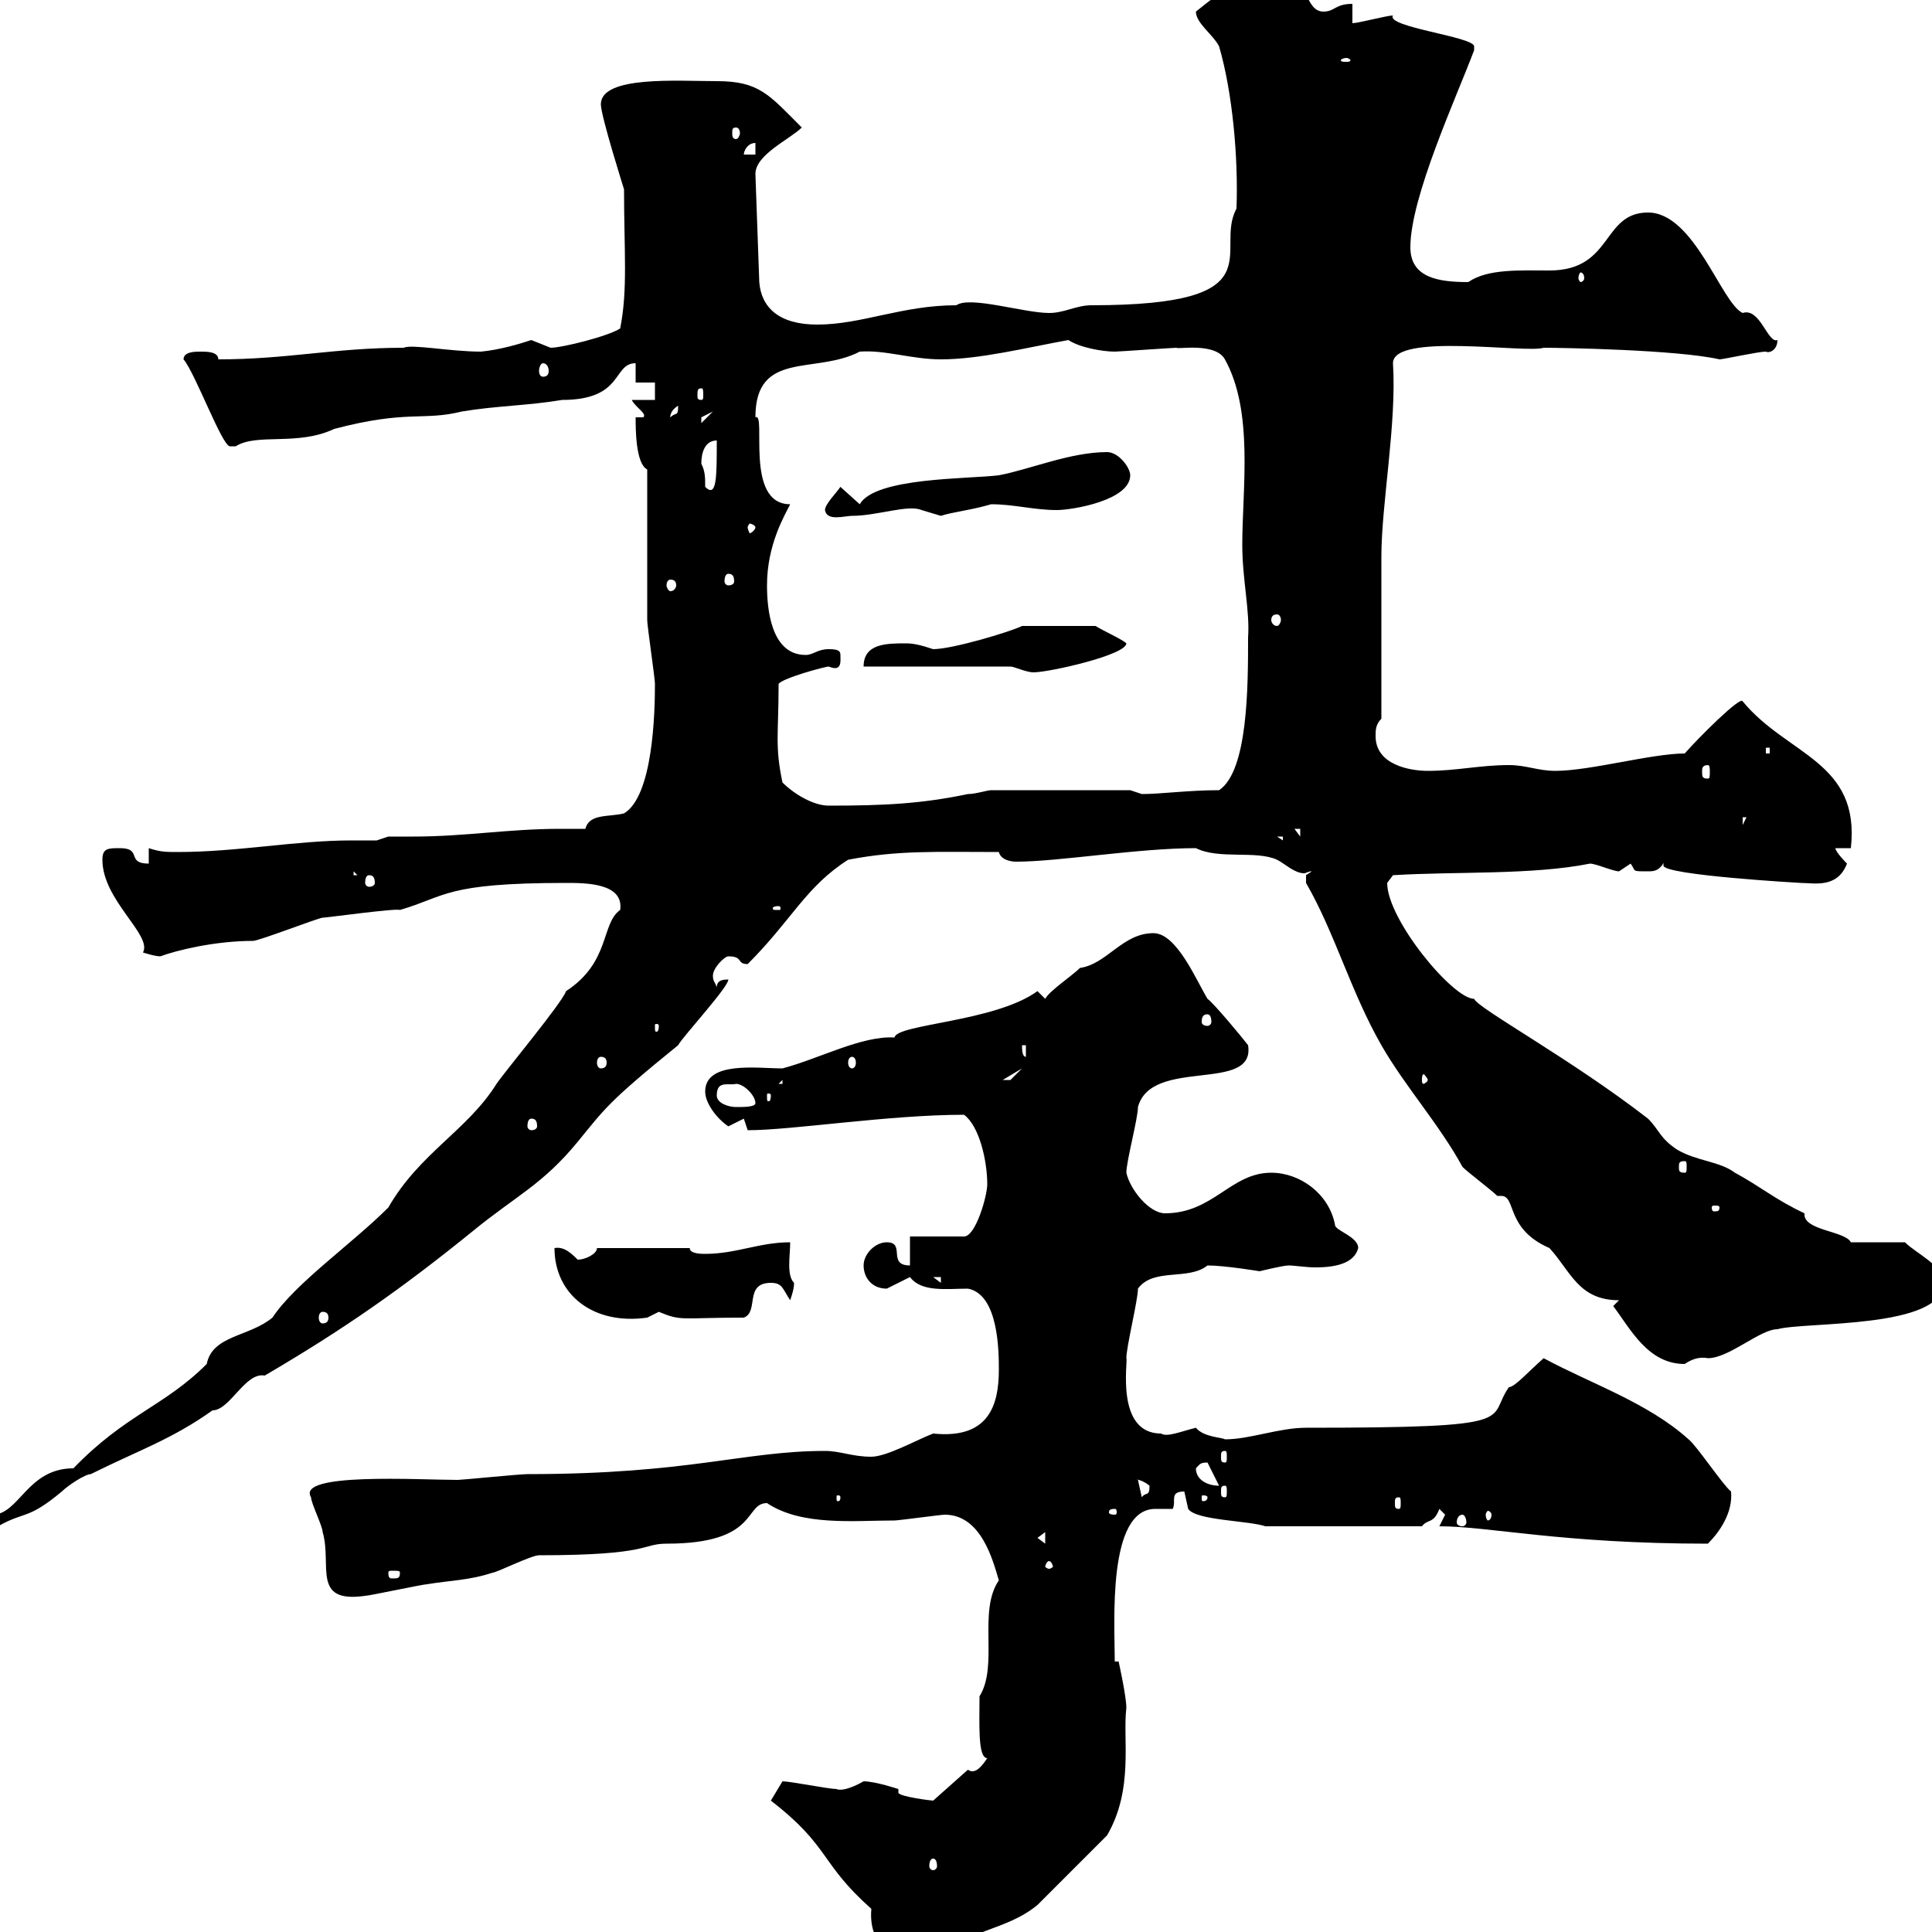 <svg xmlns="http://www.w3.org/2000/svg" xmlns:xlink="http://www.w3.org/1999/xlink" width="300" height="300"><path d="M119.70 279.60C129 286.80 127.20 289.20 135.30 296.40C134.70 303.30 140.70 305.40 144.90 304.80C150 299.40 156 300 161.10 295.80C162.90 294 170.10 286.80 171.90 285C176.10 277.80 174.30 270 174.90 265.20C174.90 263.40 173.70 258 173.70 258L173.10 258C173.10 252 171.90 234.30 179.40 234.30C180.30 234.30 180.90 234.30 182.10 234.30C182.70 233.10 181.50 231.60 183.90 231.60C183.90 231.60 184.50 234.30 184.50 234.30C185.70 236.10 193.80 236.10 196.50 237L220.80 237C221.70 235.80 222.60 236.70 223.50 234.30C223.50 234.30 224.40 235.20 224.40 235.20C224.40 235.20 223.50 237 223.50 237C231.30 237 242.40 239.70 265.20 239.70C267 237.90 269.10 234.90 268.80 231.60C267.60 230.70 263.40 224.40 262.20 223.50C255.90 217.80 246.90 214.80 239.70 210.90C237.30 213 235.20 215.40 234.30 215.40C230.70 220.50 237 221.70 202.80 221.70C198.60 221.70 194.10 223.50 190.20 223.50C189.90 223.20 186.90 223.20 185.70 221.70C183.30 222.30 181.20 223.20 180.30 222.60C173.10 222.60 175.20 211.20 174.90 210.90C174.90 209.10 176.70 201.90 176.70 200.10C179.10 196.80 184.50 198.90 187.50 196.50C190.20 196.50 195.60 197.40 195.60 197.40C195.60 197.40 199.20 196.50 200.10 196.50C201 196.50 202.80 196.80 204.30 196.80C207.30 196.80 210.30 196.20 210.90 193.80C210.90 192 207.30 191.10 207.30 190.20C206.40 185.40 201.90 182.10 197.40 182.10C191.10 182.10 188.40 188.40 180.90 188.40C178.50 188.40 175.50 184.80 174.90 182.10C174.90 180.30 176.70 173.70 176.70 171.90C178.80 164.10 195 169.80 193.80 162.30C192.90 161.10 188.40 155.70 187.50 155.10C185.70 152.10 182.70 144.90 179.10 144.90C174.30 144.90 171.90 149.70 167.70 150.30C166.50 151.50 162.90 153.90 162.30 155.10C162.30 155.10 161.10 153.90 161.10 153.90C154.50 158.70 139.20 159 138.90 161.10C133.80 160.80 127.20 164.40 121.50 165.90C117.60 165.90 109.50 164.70 109.50 169.50C109.50 171.30 111.30 173.70 113.10 174.90C113.10 174.90 115.50 173.70 115.50 173.70C115.50 173.70 116.10 175.50 116.10 175.50C123 175.50 138 173.10 149.70 173.10C152.10 174.90 153.30 180.30 153.30 183.90C153.30 185.70 151.50 192 149.70 192L141.30 192L141.30 196.50C137.70 196.50 140.70 192.90 137.70 192.90C135.90 192.90 134.10 194.70 134.10 196.50C134.10 198.30 135.30 200.10 137.70 200.10C137.70 200.10 141.30 198.30 141.30 198.30C143.10 200.70 147 200.10 150.30 200.10C155.10 201 155.10 210 155.10 212.70C155.10 218.10 153.60 223.50 144.90 222.60C142.50 223.50 137.70 226.20 135.30 226.20C132.30 226.20 130.50 225.30 128.10 225.30C115.50 225.30 107.10 228.90 81.90 228.90C80.70 228.90 71.70 229.80 71.10 229.80C65.10 229.80 45.90 228.60 48.30 232.50C48.30 233.40 50.10 237 50.10 237.90C51.60 243 48.30 249 56.70 247.80C57.30 247.80 65.70 246 66.30 246C69.90 245.40 72.90 245.40 76.50 244.20C77.10 244.20 82.50 241.50 83.70 241.50C101.10 241.50 99.60 239.70 103.50 239.70C117.90 239.70 115.50 233.40 119.10 233.40C124.50 237 132.60 236.10 138.90 236.10C139.50 236.10 146.10 235.20 146.70 235.20C152.40 235.20 154.20 242.40 155.10 245.40C151.80 250.20 155.10 258.60 152.10 263.40C152.10 267.60 151.80 273 153.30 273C152.70 273.90 151.50 275.70 150.30 274.80L144.90 279.60C144.60 279.60 139.80 279 139.50 278.40L139.50 277.80C139.50 277.80 135.90 276.60 134.10 276.60C132 277.80 130.50 278.10 129.90 277.80C128.70 277.80 122.70 276.60 121.50 276.60ZM144.30 301.20C144.60 301.20 144.60 301.50 144.60 302.40C144.60 302.70 144.60 303 144.30 303C143.40 303 143.40 302.70 143.40 302.40C143.40 301.50 143.40 301.20 144.30 301.20ZM144.90 288.60C145.20 288.60 145.50 288.90 145.50 289.80C145.50 290.10 145.20 290.40 144.90 290.40C144.60 290.40 144.30 290.10 144.30 289.80C144.30 288.90 144.60 288.60 144.90 288.60ZM62.10 244.20C62.10 245.10 61.80 245.10 60.90 245.10C60.60 245.10 60.30 245.10 60.30 244.20C60.30 243.90 60.60 243.90 60.90 243.90C61.80 243.90 62.10 243.90 62.10 244.20ZM162.90 242.40C163.20 242.40 163.50 243 163.50 243.30C163.50 243.30 163.20 243.60 162.90 243.60C162.60 243.60 162.30 243.30 162.30 243.30C162.30 243 162.60 242.40 162.90 242.40ZM161.10 238.80L162.30 237.90L162.30 239.70ZM-1.20 235.20C-1.20 236.40-0.90 236.40-0.30 237C3.90 234.60 4.20 236.10 9.60 231.60C10.50 230.70 13.20 228.90 14.10 228.90C21.30 225.30 26.70 223.50 33 219C35.70 219 38.10 213 41.10 213.60C53.40 206.40 62.40 200.10 73.50 191.10C80.10 185.70 84.30 183.90 89.70 177.30C93.90 172.20 94.20 171.30 105.30 162.30C105.90 161.10 113.10 153.30 113.10 152.10C112.50 152.10 111.30 152.10 111.30 153.30C111 152.40 110.70 152.40 110.70 151.50C110.70 150.30 112.50 148.50 113.10 148.50C115.50 148.50 114.30 149.70 116.10 149.70C123 142.80 125.10 137.70 131.70 133.50C139.50 132 145.20 132.30 155.10 132.30C155.40 133.50 156.90 133.80 157.80 133.80C164.40 133.80 176.70 131.70 185.70 131.70C189.30 133.50 195 132 198.30 133.50C199.50 134.10 201 135.60 202.50 135.60C202.80 135.60 203.10 135.30 203.70 135.30C203.70 135.30 202.80 135.90 202.80 135.90C202.80 137.10 202.80 137.10 202.80 137.10C207.30 144.90 209.70 153.90 214.50 162.30C218.10 168.60 223.50 174.60 227.10 181.20C228 182.10 231.60 184.80 232.50 185.70C232.80 185.70 232.80 185.70 233.10 185.70C235.50 185.70 233.70 190.80 240.60 193.80C243.90 197.40 245.10 201.90 251.40 201.90L250.50 202.80C253.20 206.40 255.90 211.80 261.60 211.80C262.50 211.20 263.70 210.60 265.20 210.90C268.50 210.90 273.30 206.40 276 206.40C280.20 205.20 301.80 206.40 301.80 199.20C301.80 196.50 297.60 194.70 295.80 192.90L287.40 192.90C286.50 191.10 279.90 191.10 280.20 188.40C275.70 186.30 273.30 184.20 269.40 182.10C267 180.30 263.40 180.30 260.40 178.50C257.70 176.70 257.70 175.50 255.90 173.70C243.90 164.40 229.50 156.60 228.90 155.10C225.60 155.10 215.40 142.80 215.40 137.10C215.40 137.10 216.30 135.90 216.30 135.90C225.90 135.30 237.90 135.90 246.90 134.10C247.80 134.10 250.50 135.30 251.40 135.30C251.40 135.30 253.20 134.10 253.20 134.10C254.10 135.30 253.20 135.30 255.90 135.30C256.80 135.30 257.70 135.30 258.60 133.50C258.30 133.80 258.30 134.10 258.30 134.40C258.30 135.90 279.60 137.10 279.60 137.10C281.70 137.10 285.30 138 286.80 134.10C286.80 134.10 285 132.30 285 131.70L287.40 131.70C288.90 118.20 277.50 117.30 270.60 108.90C270.30 108 263.70 114.60 261.60 117C256.50 117 246.90 119.70 241.50 119.70C238.80 119.70 237 118.80 234.30 118.80C229.80 118.80 226.20 119.70 221.70 119.70C219 119.70 213.60 118.80 213.60 114.30C213.60 113.40 213.60 112.50 214.50 111.60C214.50 108 214.50 90 214.50 86.40C214.50 78.30 216.90 65.70 216.30 56.40C216.30 51.60 237 54.90 239.70 54C242.40 54 260.40 54.30 267 55.80C267.60 55.80 273 54.60 274.20 54.60C274.80 54.90 276 54.30 276 52.80C274.50 53.40 273.30 47.70 270.60 48.60C267.30 47.10 263.10 33 255.90 33C248.70 33 250.50 42 240.60 42C236.10 42 231 41.70 228 43.80C223.50 43.80 219 43.20 219 38.40C219 30.60 226.20 15 228.90 7.80C228.90 7.80 228.90 7.80 228.90 7.20C228.90 5.70 215.10 4.20 216.30 2.40C215.40 2.40 210.90 3.60 210 3.60L210 0.60C207.30 0.60 207.30 1.80 205.50 1.80C202.80 1.80 202.80-3 201-3.60C198.90-3.60 196.80-3.30 195.60-4.80C193.80-4.80 185.70 1.80 185.70 1.80C185.70 3.60 188.40 5.40 189.30 7.20C191.40 14.40 192.30 24.60 192 32.40C188.40 39 198.60 47.40 169.50 47.40C167.10 47.40 165.30 48.60 162.90 48.60C159 48.60 150.60 45.90 148.50 47.40C140.10 47.40 133.80 50.40 126.90 50.40C120.90 50.40 118.20 47.70 117.90 43.80L117.30 27C117.30 24 122.70 21.60 124.50 19.80C119.40 14.70 117.90 12.60 111.30 12.60C105.30 12.60 93.30 11.70 93.30 16.20C93.30 18 96.90 29.40 96.90 29.40C96.90 39 97.50 45 96.30 51C94.50 52.20 87.30 54 85.50 54C85.50 54 82.50 52.80 82.50 52.80C80.70 53.40 77.70 54.30 74.70 54.60C69.90 54.60 63.90 53.40 62.70 54C51.90 54 44.70 55.80 33.90 55.80C33.90 54.60 32.10 54.60 31.20 54.60C30.30 54.60 28.50 54.60 28.50 55.80C30.30 57.90 34.50 69.30 35.70 69.30C35.70 69.30 36.60 69.30 36.60 69.30C39.90 67.20 46.20 69.30 51.90 66.60C63.30 63.60 65.70 65.40 71.70 63.90C77.10 63 81.90 63 87.30 62.10C96.90 62.10 95.10 56.40 98.70 56.40L98.70 59.40L101.70 59.40L101.70 62.10L98.10 62.10C98.70 63.30 100.50 64.20 99.90 64.80L98.70 64.80C98.70 66.60 98.70 72 100.50 72.90C100.50 76.50 100.50 92.70 100.50 96.30C100.50 97.20 101.70 105.30 101.70 106.20C101.70 110.70 101.40 123.60 96.90 126.30C94.50 126.90 91.50 126.30 90.90 128.70C89.40 128.70 87.90 128.70 87 128.70C78.90 128.70 72.30 129.90 64.20 129.90C62.70 129.90 61.80 129.90 60.30 129.90L58.50 130.50C57 130.50 56.10 130.50 54.60 130.50C45.90 130.50 36.90 132.30 27.60 132.30C25.80 132.30 24.90 132.30 23.10 131.70L23.10 134.10C19.50 134.10 22.20 131.70 18.60 131.70C16.80 131.70 15.90 131.70 15.90 133.50C15.90 139.80 23.70 145.20 22.20 147.90C22.20 147.90 24 148.50 24.90 148.50C27.30 147.60 33.30 146.10 39.30 146.10C40.20 146.10 49.50 142.50 50.10 142.50C50.70 142.50 61.50 141 62.10 141.30C69.30 139.20 69 137.10 87.90 137.10C90.90 137.10 96.90 137.10 96.30 141.30C93.30 143.40 94.80 149.40 87.90 153.90C87.30 155.70 78.30 166.50 77.10 168.30C72.60 175.50 65.10 179.10 60.30 187.50C54.60 193.20 45.90 199.20 42.30 204.60C38.70 207.60 33 207.30 32.10 211.80C25.50 218.40 19.50 219.60 11.40 228C4.20 228 3 235.20-1.20 235.20ZM227.10 235.20C227.40 235.20 227.70 235.80 227.70 236.40C227.70 236.70 227.40 237 227.10 237C226.50 237 226.20 236.70 226.20 236.40C226.20 235.80 226.50 235.20 227.10 235.20ZM173.10 234.30C173.40 234.30 173.40 234.60 173.40 234.90C173.40 234.90 173.40 235.20 173.10 235.20C172.20 235.20 172.20 234.90 172.20 234.90C172.20 234.60 172.20 234.30 173.10 234.30ZM231.60 235.20C231.60 235.80 231.30 236.10 231 236.10C231 236.10 230.70 235.80 230.70 235.20C230.70 234.90 231 234.60 231 234.60C231.30 234.60 231.60 234.90 231.60 235.20ZM217.20 232.50C217.50 232.50 217.50 232.80 217.50 233.40C217.50 234 217.50 234.30 217.20 234.30C216.60 234.30 216.60 234 216.60 233.40C216.60 232.80 216.60 232.50 217.20 232.50ZM130.50 232.50C130.50 233.10 130.20 233.10 130.20 233.10C129.90 233.10 129.90 233.10 129.90 232.50C129.90 232.20 129.90 232.20 130.20 232.20C130.20 232.20 130.50 232.20 130.50 232.50ZM176.70 229.80C176.10 229.80 177 229.50 178.50 230.70C178.50 232.50 177.90 231.60 177.30 232.50ZM187.50 232.50C187.50 233.10 186.90 233.10 186.90 233.10C186.60 233.10 186.60 233.10 186.60 232.50C186.60 232.20 186.60 232.20 186.90 232.20C186.90 232.20 187.50 232.20 187.50 232.50ZM190.20 230.70C190.50 230.70 190.50 231 190.50 231.60C190.50 232.20 190.50 232.50 190.20 232.50C189.60 232.50 189.60 232.20 189.60 231.60C189.60 231 189.60 230.70 190.20 230.70ZM185.70 228C186.30 227.40 186.30 227.10 187.50 227.10L189.30 230.70C187.50 230.70 185.70 229.80 185.70 228ZM190.20 225.30C190.50 225.30 190.50 225.60 190.50 226.20C190.50 226.80 190.50 227.10 190.20 227.10C189.60 227.10 189.60 226.80 189.60 226.20C189.60 225.60 189.60 225.30 190.20 225.30ZM50.10 203.70C50.70 203.70 51 204 51 204.60C51 205.20 50.70 205.50 50.10 205.50C49.80 205.50 49.50 205.20 49.50 204.60C49.50 204 49.80 203.70 50.10 203.70ZM86.10 193.80C86.10 201 92.10 205.80 100.50 204.60C100.50 204.60 102.30 203.70 102.30 203.70C105.90 205.20 105.60 204.60 115.50 204.60C117.90 203.70 115.50 199.20 119.70 199.20C121.50 199.20 121.50 200.10 122.70 201.90C123 201 123.30 200.10 123.30 199.20C122.10 198 122.70 195 122.70 192.90C117.90 192.90 114.30 194.70 109.50 194.70C108.90 194.70 107.10 194.70 107.10 193.80L92.70 193.80C92.70 194.70 90.90 195.60 89.70 195.60C88.80 194.70 87.60 193.50 86.10 193.80ZM144.90 198.30L146.10 198.30L146.10 199.20ZM267 187.50C267 188.10 266.70 188.10 266.10 188.10C266.10 188.10 265.80 188.10 265.80 187.50C265.80 187.20 266.10 187.20 266.10 187.20C266.70 187.20 267 187.20 267 187.50ZM261.60 180.30C261.90 180.30 261.90 180.60 261.90 181.20C261.90 181.80 261.90 182.10 261.60 182.10C260.70 182.10 260.70 181.80 260.70 181.20C260.70 180.60 260.70 180.30 261.60 180.30ZM82.50 173.70C83.10 173.70 83.40 174 83.40 174.90C83.40 175.20 83.10 175.50 82.50 175.50C82.20 175.50 81.90 175.20 81.90 174.90C81.90 174 82.20 173.70 82.50 173.70ZM111.30 170.10C111.30 167.70 113.10 168.60 114.30 168.30C115.50 168.30 117.30 170.10 117.30 171.30C117.30 171.90 115.50 171.90 114.30 171.90C113.10 171.90 111.30 171.30 111.30 170.10ZM119.70 170.10C119.70 171 119.40 171 119.40 171C119.10 171 119.10 171 119.10 170.10C119.10 169.80 119.10 169.80 119.40 169.80C119.40 169.80 119.70 169.80 119.70 170.10ZM121.50 167.70L121.50 168.30L120.90 168.30ZM158.70 165.90C158.70 165.90 156.90 167.70 156.90 167.70C155.70 167.70 155.70 167.70 155.70 167.70ZM221.70 167.70C221.70 168 221.10 168.30 221.10 168.30C220.80 168.30 220.80 168 220.80 167.70C220.80 167.40 220.80 166.80 221.10 166.80C221.10 166.80 221.70 167.40 221.70 167.70ZM93.30 164.10C93.90 164.10 94.20 164.40 94.20 165C94.20 165.60 93.90 165.90 93.30 165.90C93 165.90 92.70 165.60 92.70 165C92.70 164.40 93 164.10 93.30 164.10ZM132.30 164.10C132.60 164.10 132.90 164.40 132.90 165C132.90 165.60 132.60 165.90 132.30 165.90C132 165.90 131.70 165.60 131.70 165C131.70 164.40 132 164.10 132.30 164.10ZM158.70 162.30L159.30 162.30L159.30 164.10C158.70 164.10 158.70 162.90 158.70 162.30ZM102.30 159.30C102.30 160.20 102 160.20 102 160.20C101.70 160.20 101.70 160.20 101.70 159.30C101.70 159 101.70 159 102 159C102 159 102.30 159 102.30 159.30ZM187.50 157.50C187.80 157.50 188.10 157.80 188.10 158.70C188.10 159 187.80 159.30 187.50 159.30C186.90 159.30 186.60 159 186.60 158.70C186.60 157.80 186.90 157.50 187.50 157.50ZM120.90 140.70C121.20 140.70 121.20 141 121.20 141C121.20 141.30 121.20 141.30 120.90 141.30C120 141.30 120 141.30 120 141C120 141 120 140.70 120.90 140.70ZM57.30 135.90C57.90 135.90 58.20 136.20 58.20 137.10C58.20 137.40 57.90 137.70 57.30 137.70C57 137.70 56.70 137.40 56.70 137.10C56.70 136.20 57 135.90 57.30 135.90ZM54.90 135.30L55.50 135.90L54.90 135.90ZM198.30 129.90L199.20 129.90L199.20 130.50ZM201 128.70L201.90 128.70L201.90 129.90ZM270.60 126.90L271.20 126.90L270.60 128.10ZM121.50 121.50C120.30 115.80 120.90 114 120.90 106.20C121.50 105.30 128.10 103.50 128.70 103.50C130.80 104.40 130.50 102.60 130.50 101.70C130.50 101.10 130.20 100.80 128.70 100.80C126.90 100.80 126.30 101.70 125.10 101.70C119.70 101.70 119.10 94.50 119.10 90.90C119.10 84.60 121.80 80.10 122.70 78.30C115.50 78.30 119.10 63.90 117.30 64.80C117.30 54.30 126.60 58.20 133.50 54.60C137.40 54.30 141.60 55.80 146.10 55.80C152.10 55.80 159.30 54 165.90 52.80C167.70 54 171.30 54.60 173.10 54.60C173.70 54.60 182.10 54 182.70 54C182.70 54.30 188.70 53.10 190.20 55.80C194.70 63.90 192.90 75.90 192.90 84.60C192.90 90 194.10 94.80 193.80 99C193.80 106.50 193.80 119.70 189.30 122.70C184.50 122.70 180.30 123.30 177.30 123.30C177.30 123.30 175.50 122.70 175.50 122.70L153.90 122.70C153.30 122.70 151.50 123.30 150.30 123.30C143.10 124.80 137.40 125.10 128.70 125.10C126.30 125.10 123.30 123.30 121.50 121.50ZM265.20 118.80C265.50 118.80 265.50 119.40 265.50 119.70C265.50 120.60 265.50 120.90 265.20 120.90C264.30 120.90 264.30 120.60 264.30 119.70C264.30 119.40 264.30 118.80 265.20 118.80ZM274.20 116.10L274.80 116.10L274.80 117L274.20 117ZM156.90 103.50C157.50 103.50 159.30 104.40 160.50 104.40C162.90 104.40 174.90 101.70 174.90 99.90C174.30 99.30 171.60 98.10 170.10 97.20L158.70 97.20C156.90 98.10 147.90 100.80 144.90 100.80C143.10 100.20 141.90 99.90 140.70 99.90C137.70 99.90 134.10 99.90 134.10 103.50ZM198.30 95.40C198.60 95.40 198.90 95.70 198.90 96.30C198.90 96.60 198.60 97.20 198.30 97.20C197.70 97.20 197.40 96.60 197.40 96.30C197.40 95.70 197.70 95.40 198.30 95.40ZM104.10 90C104.70 90 105 90.30 105 90.90C105 91.20 104.70 91.80 104.10 91.80C103.80 91.80 103.50 91.20 103.50 90.90C103.50 90.30 103.80 90 104.10 90ZM113.10 89.10C113.70 89.10 114 89.40 114 90.30C114 90.60 113.70 90.90 113.10 90.90C112.80 90.90 112.50 90.60 112.50 90.30C112.50 89.40 112.80 89.10 113.10 89.10ZM117.30 81.90C117.30 82.20 116.70 82.80 116.40 82.80C116.40 82.80 116.10 82.20 116.10 81.90C116.10 81.60 116.40 81.30 116.40 81.30C116.70 81.30 117.30 81.60 117.30 81.90ZM128.10 79.20C128.40 81 131.10 80.10 132.30 80.10C136.20 80.10 141 78.30 143.10 79.20C143.10 79.20 146.10 80.10 146.10 80.10C147.90 79.50 150.90 79.20 153.90 78.30C157.50 78.30 160.50 79.20 164.10 79.20C166.50 79.20 175.50 77.70 175.50 73.80C175.50 72.60 173.70 70.20 171.90 70.20C166.20 70.20 159.90 72.90 155.10 73.80C150.30 74.40 135.90 74.10 133.50 78.30L130.50 75.60C129.90 76.50 128.10 78.30 128.10 79.20ZM108.90 72C108.90 70.20 109.50 68.40 111.30 68.40C111.30 74.10 111.30 77.40 109.50 75.60C109.50 74.10 109.50 73.20 108.90 72ZM110.70 63.90L108.90 65.70C108.90 65.70 108.90 65.70 108.90 64.80C108.90 64.80 110.70 63.90 110.70 63.90ZM105.30 63C105.30 64.80 105 63.90 104.10 64.80C104.10 65.10 103.80 63.90 105.30 63ZM108.90 60.30C109.20 60.30 109.20 60.60 109.20 61.50C109.20 61.80 109.20 62.10 108.90 62.10C108.30 62.10 108.30 61.80 108.30 61.50C108.30 60.60 108.30 60.30 108.90 60.30ZM84.30 56.40C84.90 56.40 85.20 57 85.20 57.60C85.20 58.20 84.90 58.50 84.30 58.50C84 58.50 83.70 58.20 83.70 57.60C83.70 57 84 56.40 84.30 56.40ZM246 43.20C246 43.50 245.70 43.80 245.40 43.80C245.40 43.80 245.10 43.50 245.10 43.20C245.10 42.60 245.40 42.30 245.40 42.30C245.70 42.30 246 42.60 246 43.20ZM117.30 22.20L117.30 24L115.50 24C115.50 23.40 116.10 22.20 117.30 22.20ZM114.30 19.80C114.60 19.80 114.90 20.10 114.90 20.70C114.90 21 114.60 21.60 114.30 21.60C113.70 21.60 113.70 21 113.70 20.70C113.70 20.10 113.70 19.80 114.30 19.80ZM209.10 9C209.40 9 209.70 9.30 209.70 9.30C209.70 9.60 209.40 9.60 209.10 9.60C208.50 9.60 208.20 9.60 208.20 9.30C208.20 9.30 208.50 9 209.10 9Z"/></svg>
